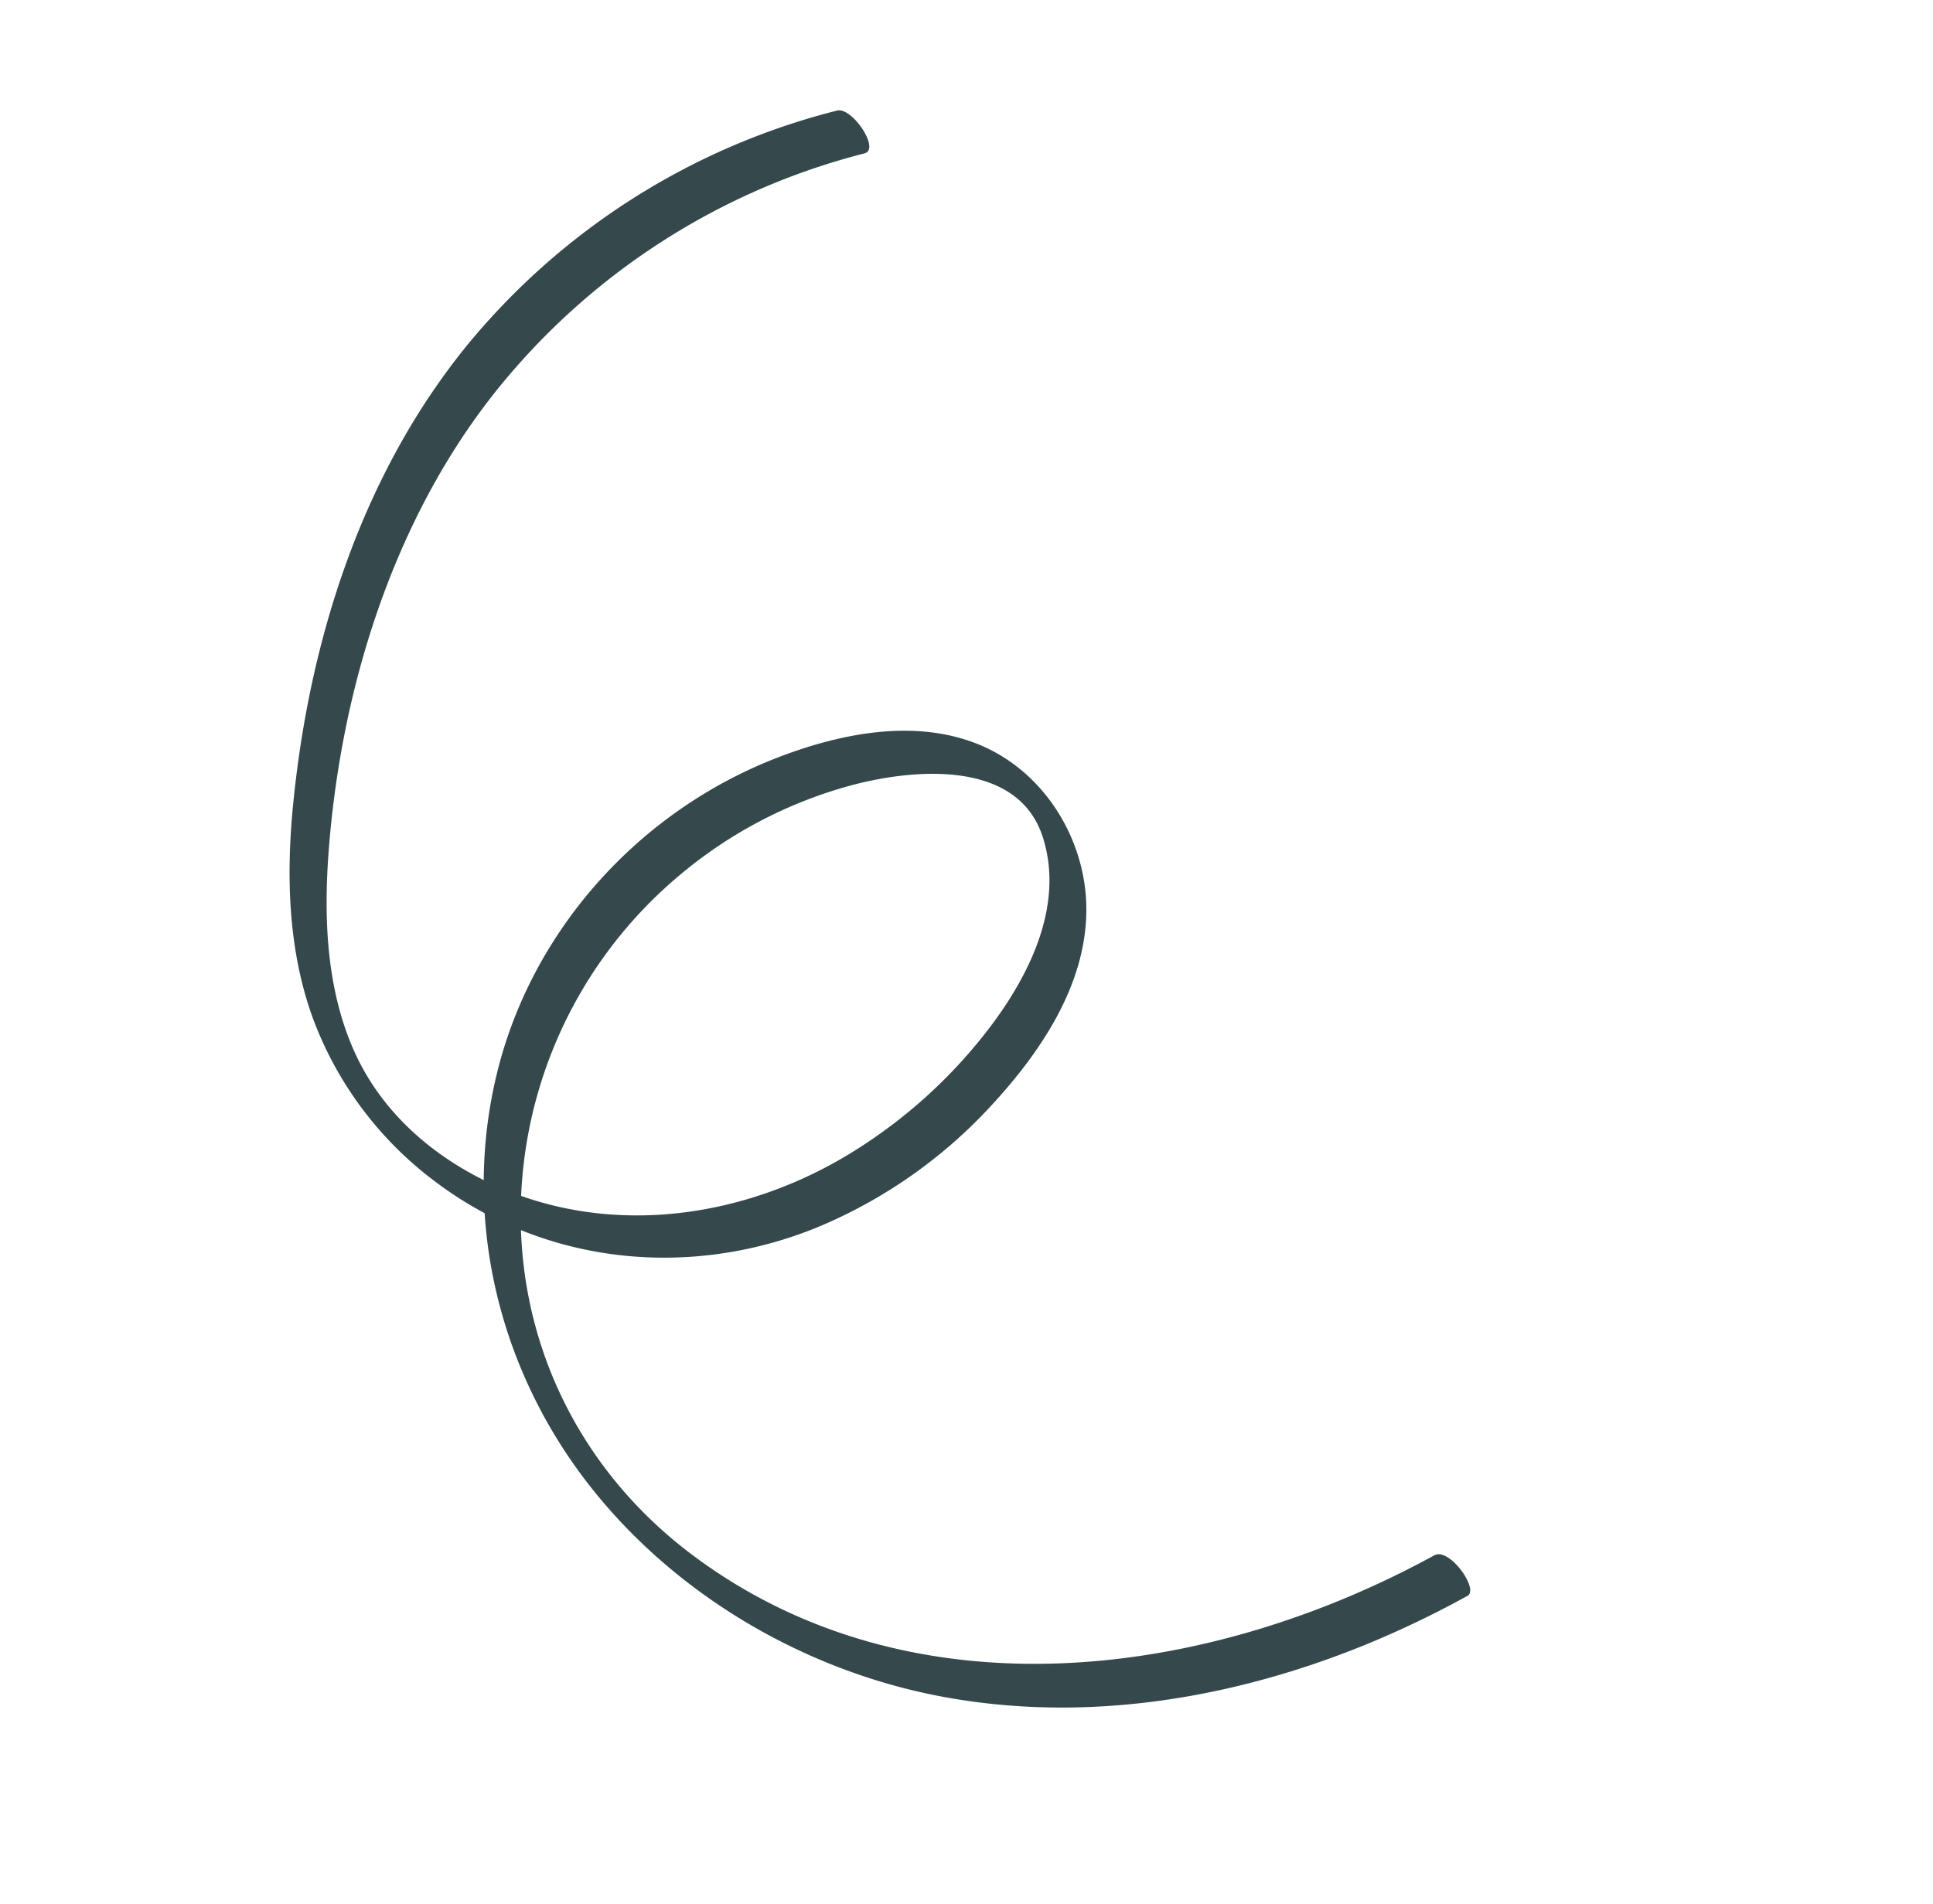 <svg xmlns="http://www.w3.org/2000/svg" xmlns:xlink="http://www.w3.org/1999/xlink" width="552.281" height="544.045" viewBox="0 0 552.281 544.045">
  <defs>
    <clipPath id="clip-path">
      <rect id="Rechteck_370" data-name="Rechteck 370" width="418.889" height="401" fill="#35494d"/>
    </clipPath>
  </defs>
  <g id="Gruppe_1007" data-name="Gruppe 1007" transform="matrix(0.899, 0.438, -0.438, 0.899, 175.787, 0)">
    <g id="Gruppe_1006" data-name="Gruppe 1006" transform="translate(0 0)" clip-path="url(#clip-path)">
      <path id="Pfad_21251" data-name="Pfad 21251" d="M70.819.64A200.192,200.192,0,0,0,5.241,106.9C-5.735,153.388,1.5,202.6,17.93,246.928c7.188,19.391,17.033,38.28,32.109,52.746a102.938,102.938,0,0,0,50.938,26.274c39.178,7.93,78.571-6.661,104.857-36.3A141.035,141.035,0,0,0,235.1,236.472c5.967-20.008,9.163-43.218-.658-62.555-8.66-17.045-27.07-28.854-46.36-28.219-20.8.682-38.98,14.807-52.434,29.548-28.219,30.936-40.668,74.591-31.625,115.624,8.954,40.626,36.377,74.31,73.286,92.977,36.347,18.38,80.067,21.869,119.191,11.06,40.111-11.084,74.92-35.862,102.4-66.661a283.5,283.5,0,0,0,19.732-24.921c2.232-3.148-10.755-10.264-13.586-6.278-42.787,60.418-113.912,107.586-190.735,92.743-37.4-7.224-68.624-30.272-85.813-64.386a126.649,126.649,0,0,1-2.442-108.579,127.932,127.932,0,0,1,33.606-45.258c14-11.91,39-26.639,54.93-10,14.484,15.124,13.879,38.585,9.744,57.671A145.11,145.11,0,0,1,203.278,269.1c-19.9,29.715-52.255,50.567-88.691,50.525-18.452-.018-36.55-5.309-50.711-17.446-14.43-12.365-23.826-29.787-30.775-47.21C15.787,211.556,8.03,161.51,18.289,115.492A197.516,197.516,0,0,1,83.214,8.211C86.847,5.141,74.17-2.2,70.819.64" transform="translate(0.001 -0.002)" fill="#35494d"/>
    </g>
  </g>
</svg>
